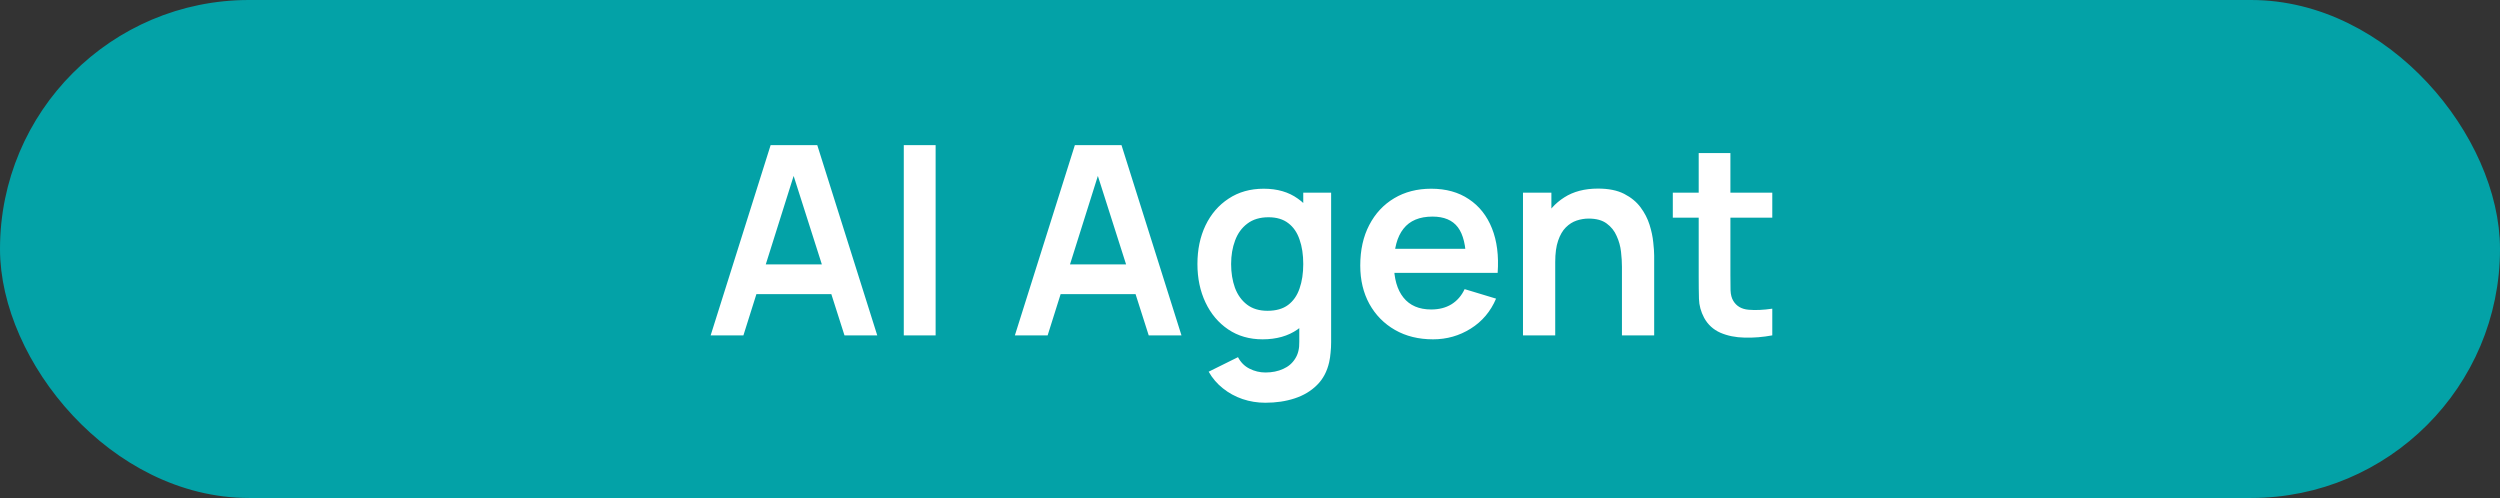 <?xml version="1.0" encoding="UTF-8"?>
<svg xmlns="http://www.w3.org/2000/svg" width="246" height="49" viewBox="0 0 246 49" fill="none">
  <rect x="0" y="0" width="246" height="49" fill="#333333" stroke="none"/>
  <rect x="1" y="1" width="244" height="47" rx="23.5" fill="#03A2A7" stroke="#03A2A7" stroke-width="2"></rect>
  <path d="M69.928 33L75.83 14.28H80.419L86.321 33H83.097L77.741 16.204H78.443L73.152 33H69.928ZM73.217 28.944V26.019H83.045V28.944H73.217ZM88.932 33V14.28H92.065V33H88.932ZM99.864 33L105.766 14.28H110.355L116.257 33H113.033L107.677 16.204H108.379L103.088 33H99.864ZM103.153 28.944V26.019H112.981V28.944H103.153ZM124.509 39.63C123.729 39.63 122.979 39.509 122.26 39.266C121.549 39.023 120.908 38.672 120.336 38.213C119.764 37.762 119.296 37.216 118.932 36.575L121.818 35.145C122.087 35.656 122.464 36.033 122.949 36.276C123.443 36.527 123.967 36.653 124.522 36.653C125.172 36.653 125.753 36.536 126.264 36.302C126.775 36.077 127.17 35.739 127.447 35.288C127.733 34.846 127.867 34.291 127.85 33.624V29.633H128.24V18.96H130.983V33.676C130.983 34.031 130.966 34.369 130.931 34.69C130.905 35.019 130.857 35.34 130.788 35.652C130.58 36.562 130.181 37.307 129.592 37.888C129.003 38.477 128.27 38.915 127.395 39.201C126.528 39.487 125.566 39.63 124.509 39.63ZM124.236 33.39C122.945 33.39 121.818 33.065 120.856 32.415C119.894 31.765 119.149 30.881 118.62 29.763C118.091 28.645 117.827 27.384 117.827 25.98C117.827 24.559 118.091 23.293 118.62 22.184C119.157 21.066 119.916 20.186 120.895 19.545C121.874 18.895 123.027 18.57 124.353 18.57C125.688 18.57 126.806 18.895 127.707 19.545C128.617 20.186 129.306 21.066 129.774 22.184C130.242 23.302 130.476 24.567 130.476 25.98C130.476 27.375 130.242 28.636 129.774 29.763C129.306 30.881 128.608 31.765 127.681 32.415C126.754 33.065 125.605 33.39 124.236 33.39ZM124.717 30.582C125.558 30.582 126.234 30.391 126.745 30.01C127.265 29.62 127.642 29.078 127.876 28.385C128.119 27.692 128.24 26.89 128.24 25.98C128.24 25.061 128.119 24.26 127.876 23.575C127.642 22.882 127.274 22.344 126.771 21.963C126.268 21.573 125.618 21.378 124.821 21.378C123.98 21.378 123.287 21.586 122.741 22.002C122.195 22.409 121.792 22.964 121.532 23.666C121.272 24.359 121.142 25.131 121.142 25.98C121.142 26.838 121.268 27.618 121.519 28.32C121.779 29.013 122.173 29.564 122.702 29.971C123.231 30.378 123.902 30.582 124.717 30.582ZM141.012 33.39C139.59 33.39 138.342 33.082 137.268 32.467C136.193 31.852 135.352 30.998 134.746 29.906C134.148 28.814 133.849 27.557 133.849 26.136C133.849 24.602 134.143 23.272 134.733 22.145C135.322 21.01 136.141 20.13 137.19 19.506C138.238 18.882 139.452 18.57 140.83 18.57C142.286 18.57 143.521 18.912 144.535 19.597C145.557 20.273 146.316 21.231 146.81 22.47C147.304 23.709 147.49 25.17 147.369 26.851H144.262V25.707C144.253 24.182 143.984 23.068 143.456 22.366C142.927 21.664 142.095 21.313 140.96 21.313C139.677 21.313 138.724 21.712 138.1 22.509C137.476 23.298 137.164 24.455 137.164 25.98C137.164 27.401 137.476 28.502 138.1 29.282C138.724 30.062 139.634 30.452 140.83 30.452C141.601 30.452 142.264 30.283 142.819 29.945C143.382 29.598 143.815 29.1 144.119 28.45L147.213 29.386C146.675 30.651 145.843 31.635 144.717 32.337C143.599 33.039 142.364 33.39 141.012 33.39ZM136.176 26.851V24.485H145.835V26.851H136.176ZM159.599 33V26.24C159.599 25.798 159.569 25.308 159.508 24.771C159.448 24.234 159.305 23.718 159.079 23.224C158.863 22.721 158.533 22.31 158.091 21.989C157.658 21.668 157.069 21.508 156.323 21.508C155.925 21.508 155.53 21.573 155.14 21.703C154.75 21.833 154.395 22.058 154.074 22.379C153.762 22.691 153.511 23.124 153.32 23.679C153.13 24.225 153.034 24.927 153.034 25.785L151.175 24.992C151.175 23.796 151.405 22.713 151.864 21.742C152.332 20.771 153.017 20 153.918 19.428C154.82 18.847 155.929 18.557 157.246 18.557C158.286 18.557 159.144 18.73 159.82 19.077C160.496 19.424 161.034 19.866 161.432 20.403C161.831 20.94 162.126 21.512 162.316 22.119C162.507 22.726 162.628 23.302 162.68 23.848C162.741 24.385 162.771 24.823 162.771 25.161V33H159.599ZM149.862 33V18.96H152.657V23.315H153.034V33H149.862ZM174.393 33C173.465 33.173 172.555 33.247 171.663 33.221C170.779 33.204 169.986 33.043 169.284 32.74C168.582 32.428 168.049 31.938 167.685 31.271C167.364 30.664 167.195 30.045 167.178 29.412C167.16 28.779 167.152 28.064 167.152 27.267V15.06H170.272V27.085C170.272 27.648 170.276 28.142 170.285 28.567C170.302 28.992 170.393 29.338 170.558 29.607C170.87 30.127 171.368 30.417 172.053 30.478C172.737 30.539 173.517 30.504 174.393 30.374V33ZM164.604 21.417V18.96H174.393V21.417H164.604Z" fill="white"></path>
</svg>
